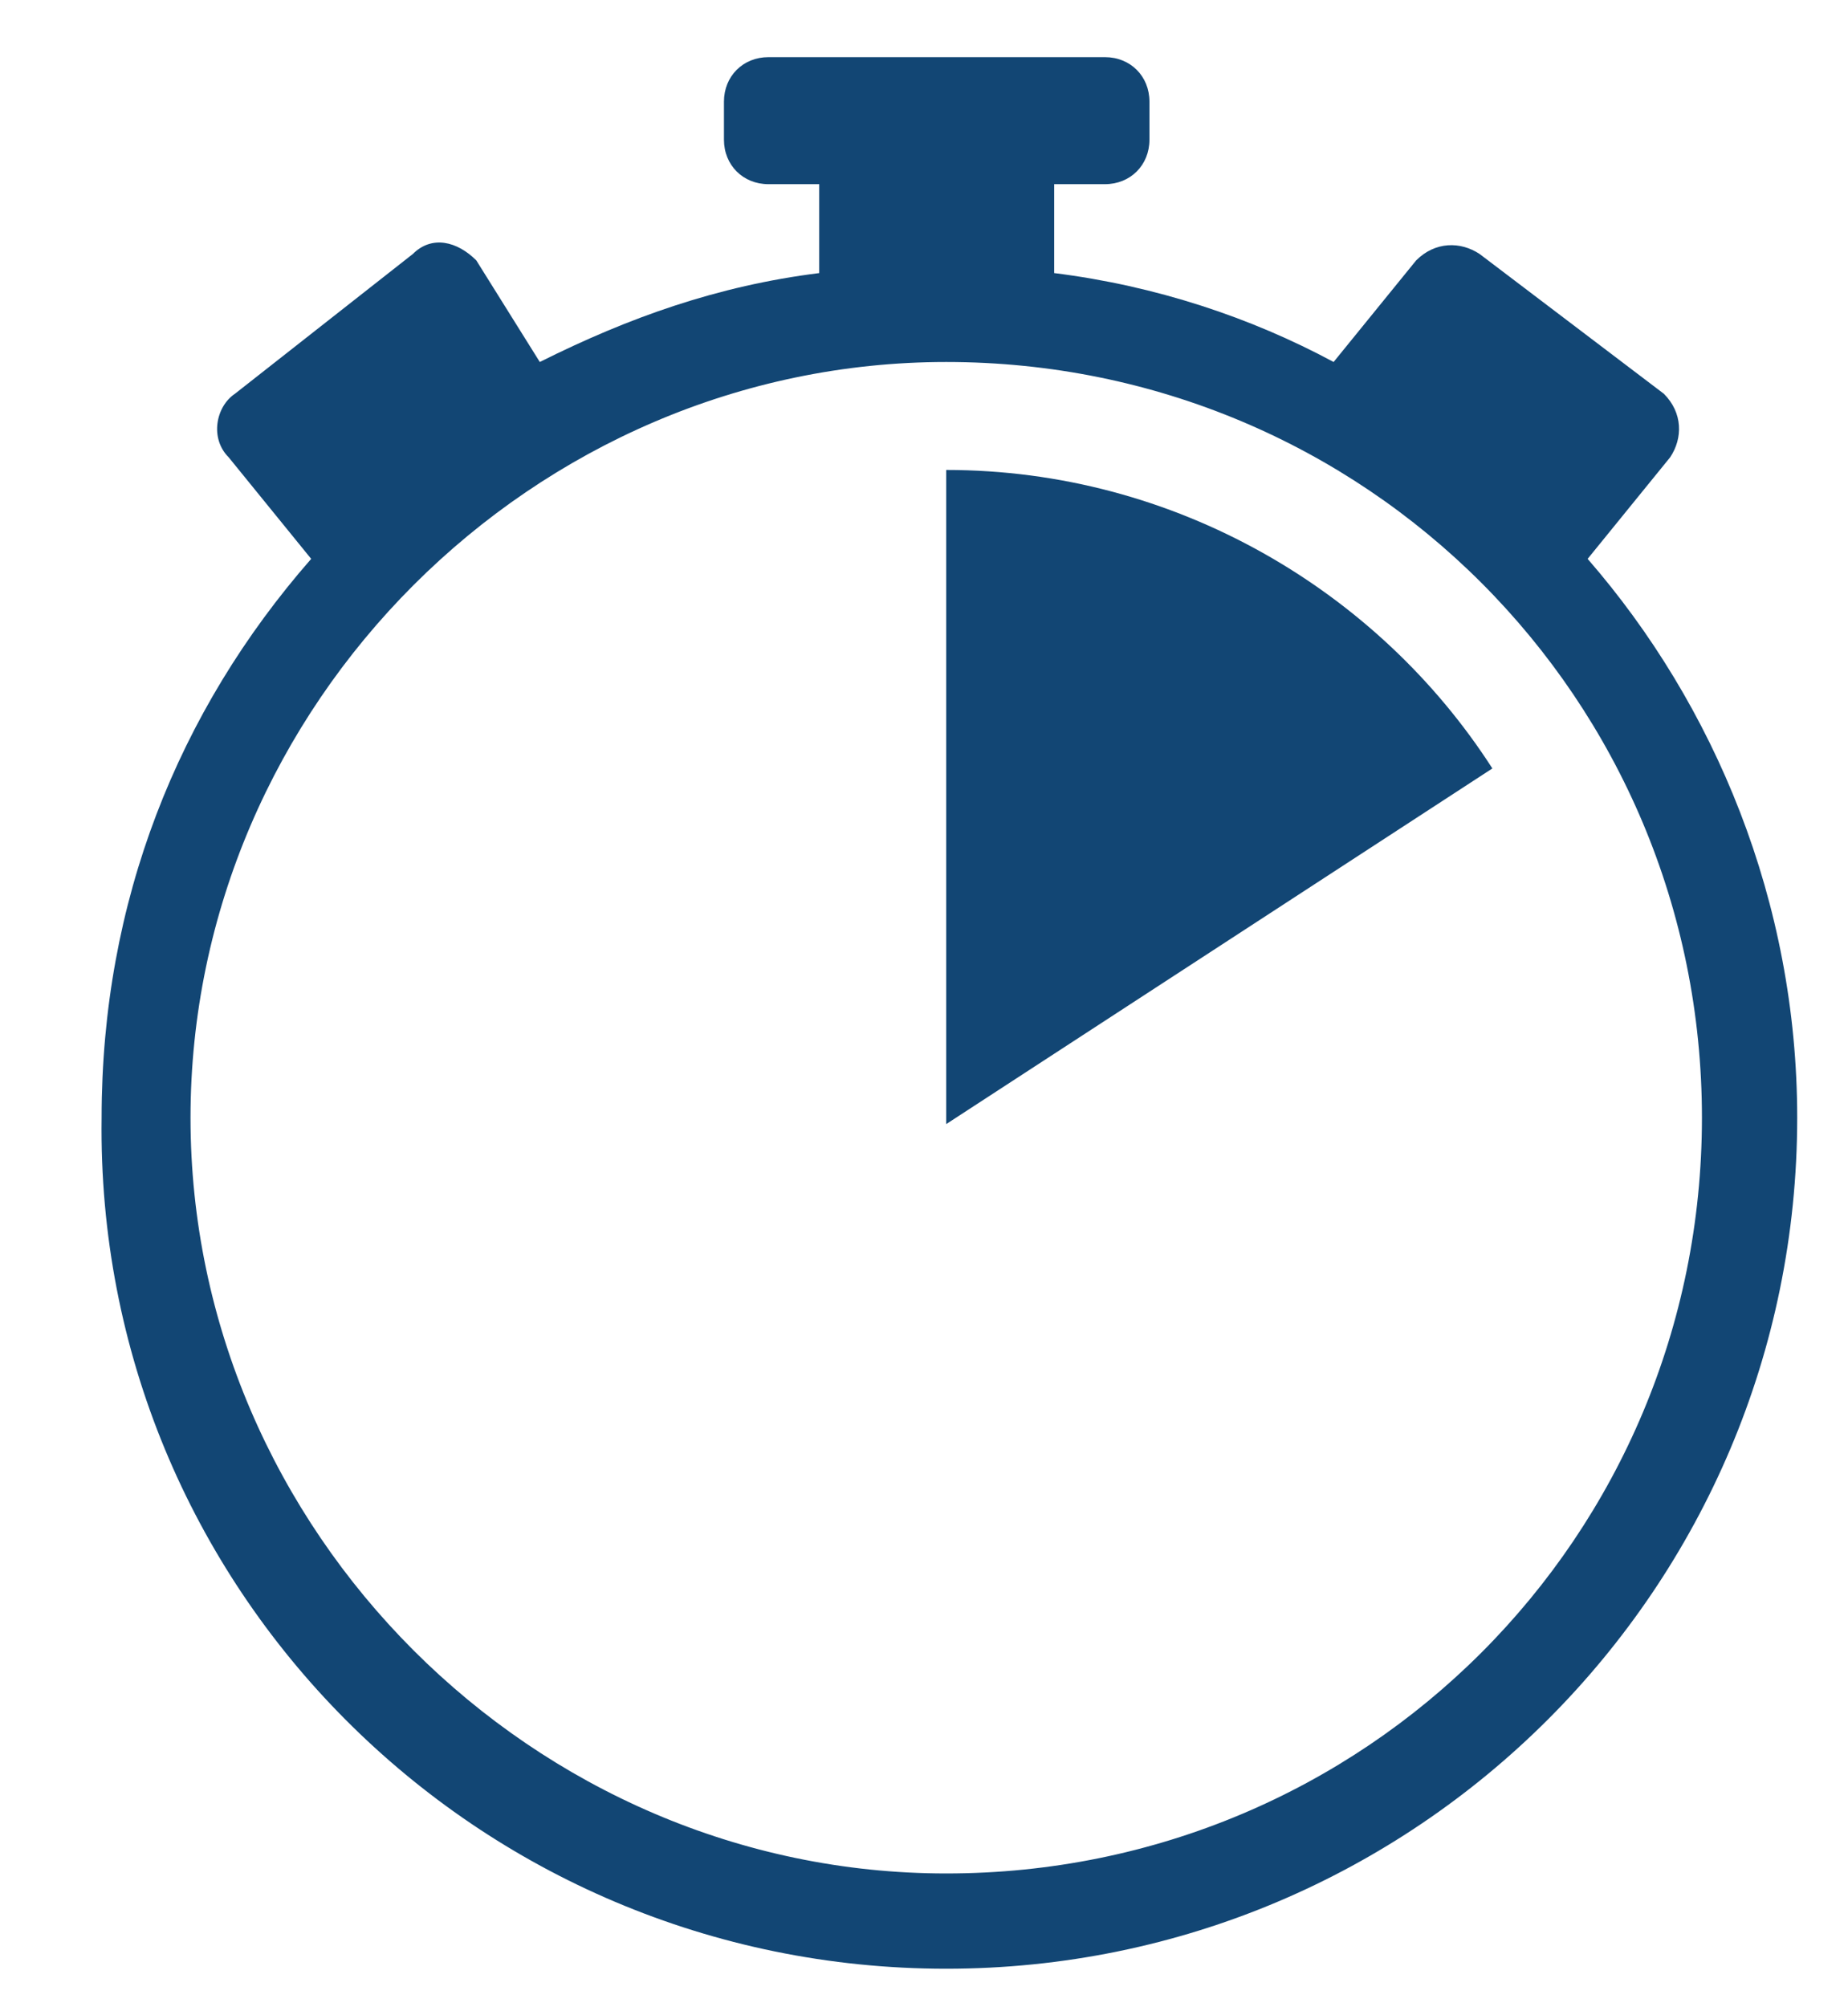 <svg version="1.1" id="Ebene_1" xmlns="http://www.w3.org/2000/svg" x="0" y="0" viewBox="0 0 29.1 31.6" xml:space="preserve"><style>.st0{fill:#124674}</style><path class="st0" d="M25 8.8l1.3-1.6c.2-.3.2-.7-.1-1L23.3 4c-.3-.2-.7-.2-1 .1L21 5.7c-1.3-.7-2.8-1.2-4.4-1.4V2.9h.8c.4 0 .7-.3.7-.7v-.6c0-.4-.3-.7-.7-.7h-5.3c-.4 0-.7.3-.7.7v.6c0 .4.3.7.7.7h.8v1.4c-1.6.2-3 .7-4.4 1.4l-1-1.6c-.3-.3-.7-.4-1-.1L3.7 6.2c-.3.2-.4.7-.1 1l1.3 1.6c-2.1 2.4-3.3 5.4-3.3 8.8C1.5 25 7.5 31 14.9 31s13.4-6 13.4-13.4c0-3.4-1.3-6.5-3.3-8.8zM14.9 29.5C8.4 29.5 3 24.1 3 17.6S8.4 5.7 14.9 5.7c6.6 0 11.9 5.3 11.9 11.9s-5.3 11.9-11.9 11.9z"/><path class="st0" d="M23.5 12.1c-1.8-2.8-5-4.7-8.6-4.7v10.3l8.6-5.6z"/></svg>